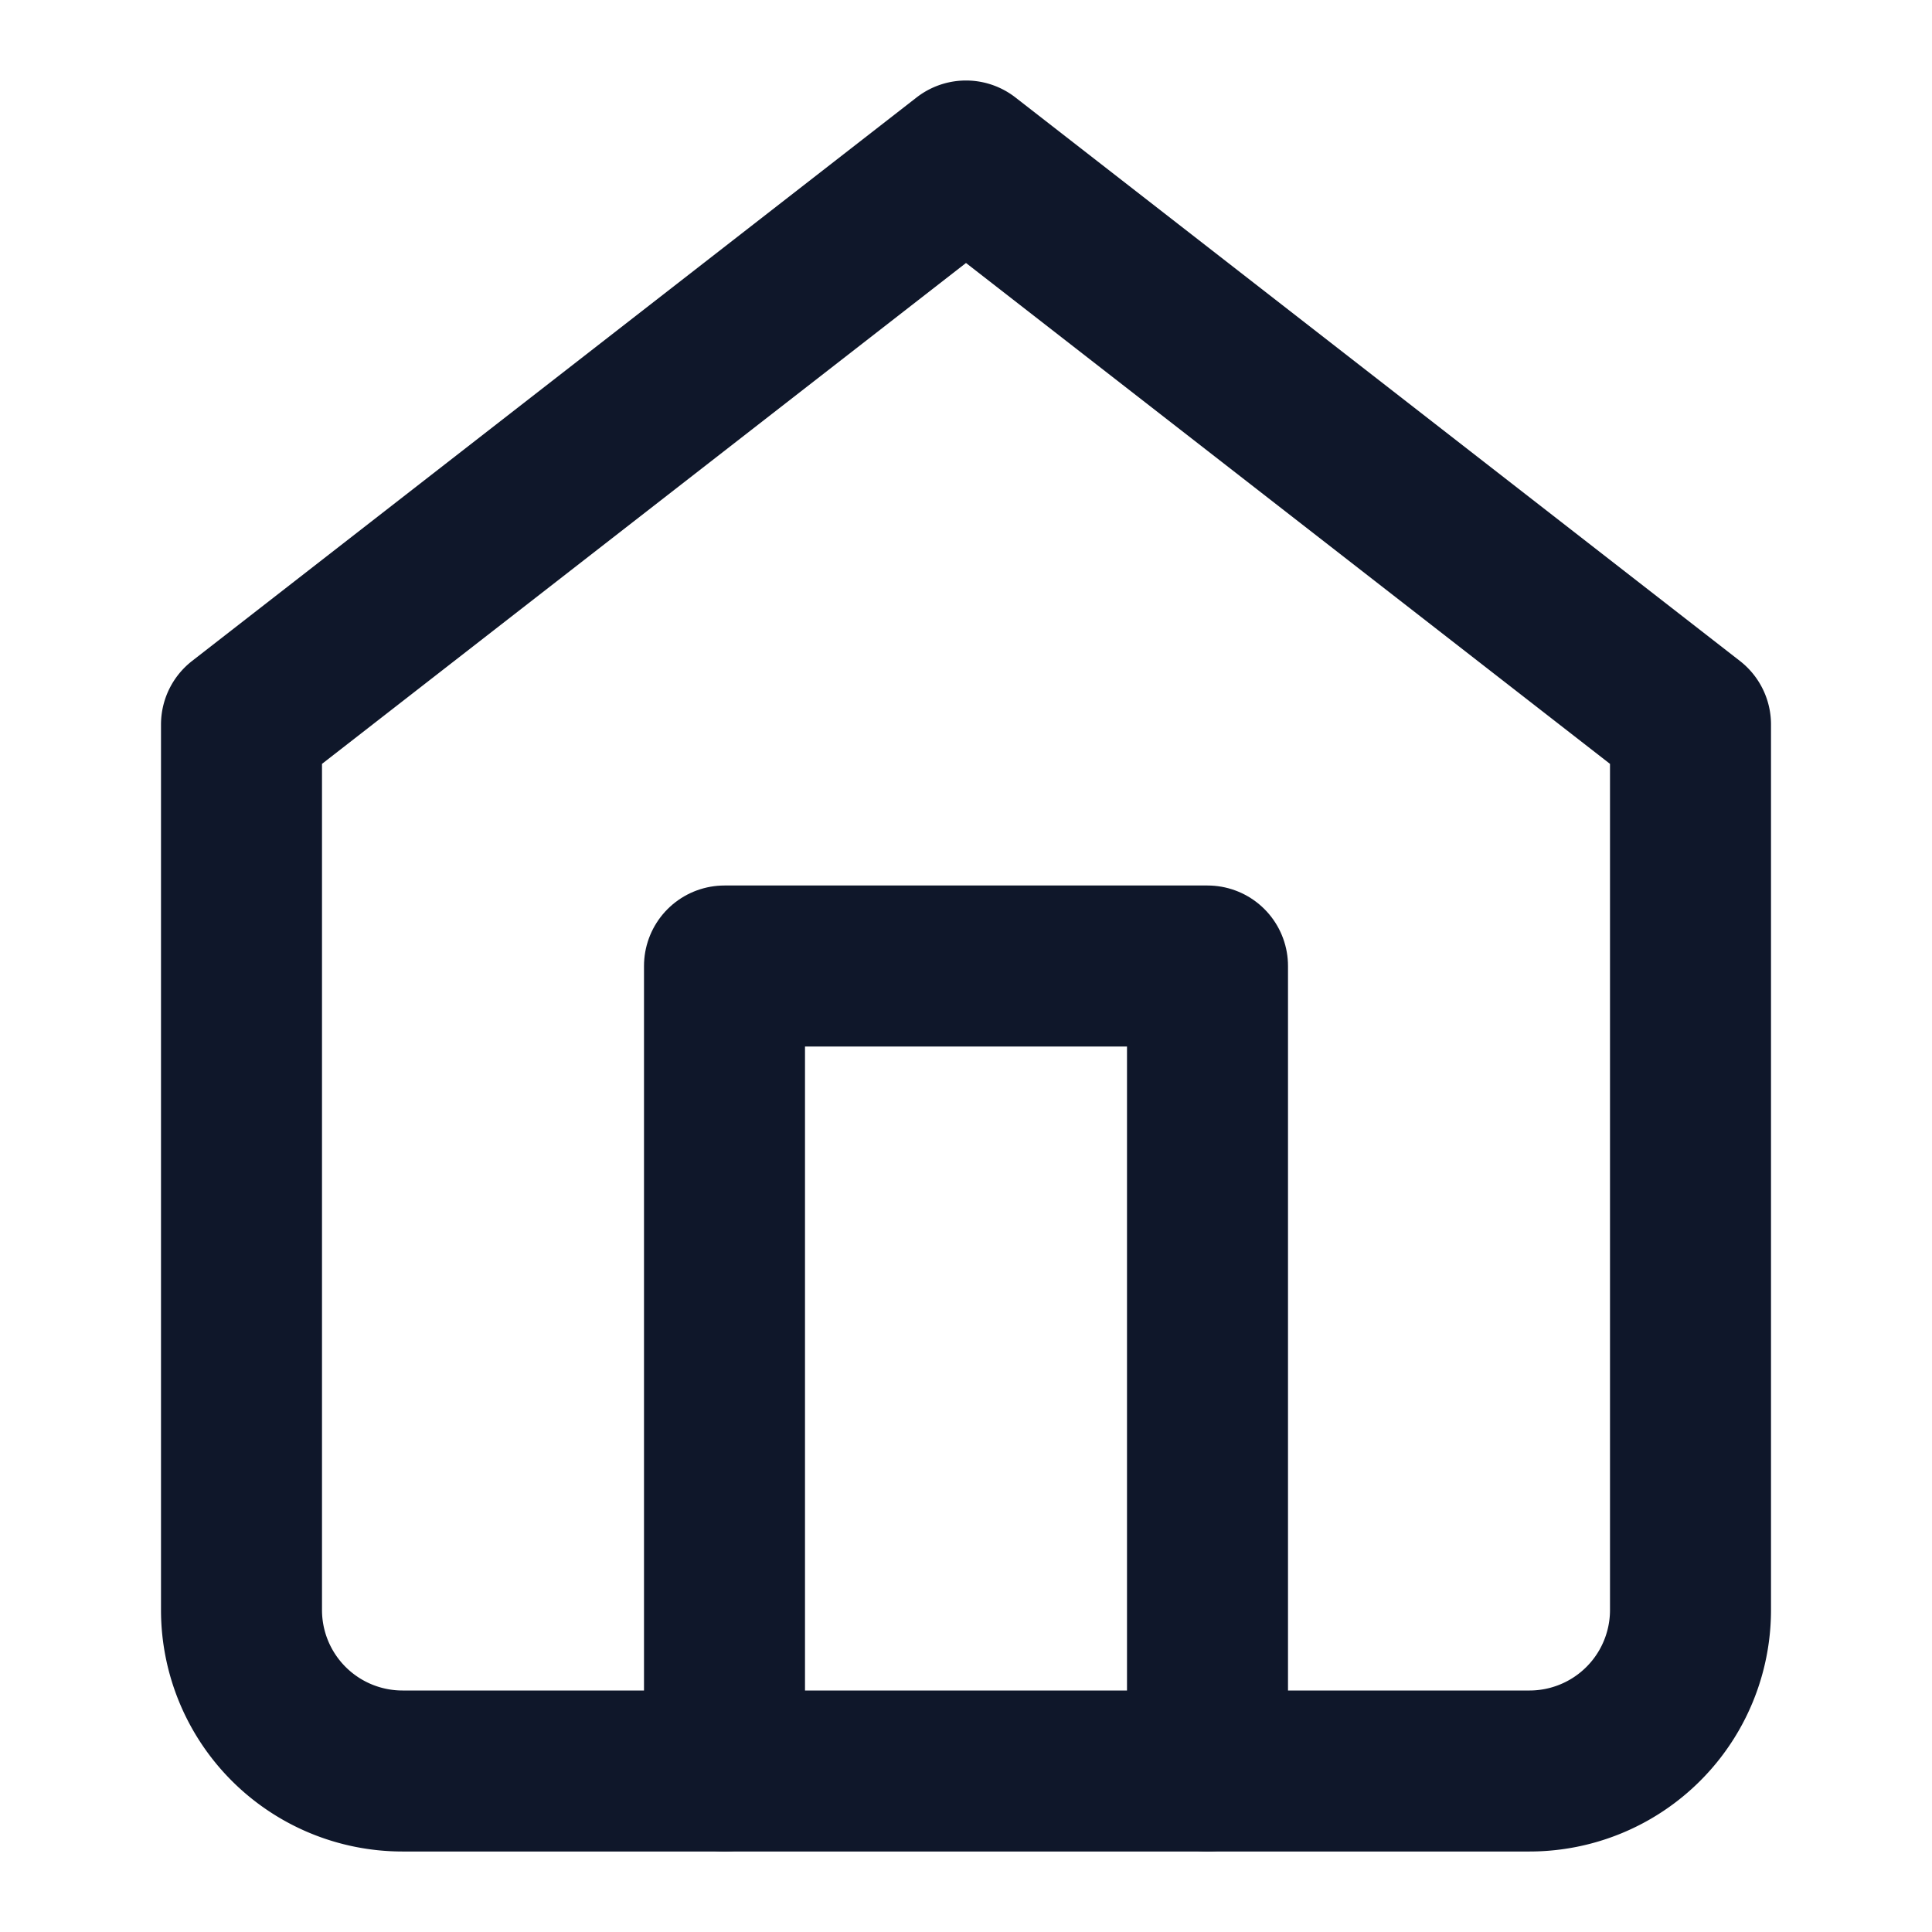 <svg xmlns="http://www.w3.org/2000/svg" width="32" height="32" viewBox="0 0 24 24" fill="none" stroke="#0f172a" stroke-width="2" stroke-linecap="round" stroke-linejoin="round">
  <path d="m3 9 9-7 9 7v11a2 2 0 0 1-2 2H5a2 2 0 0 1-2-2z"/>
  <polyline points="9 22 9 12 15 12 15 22"/>
</svg>
